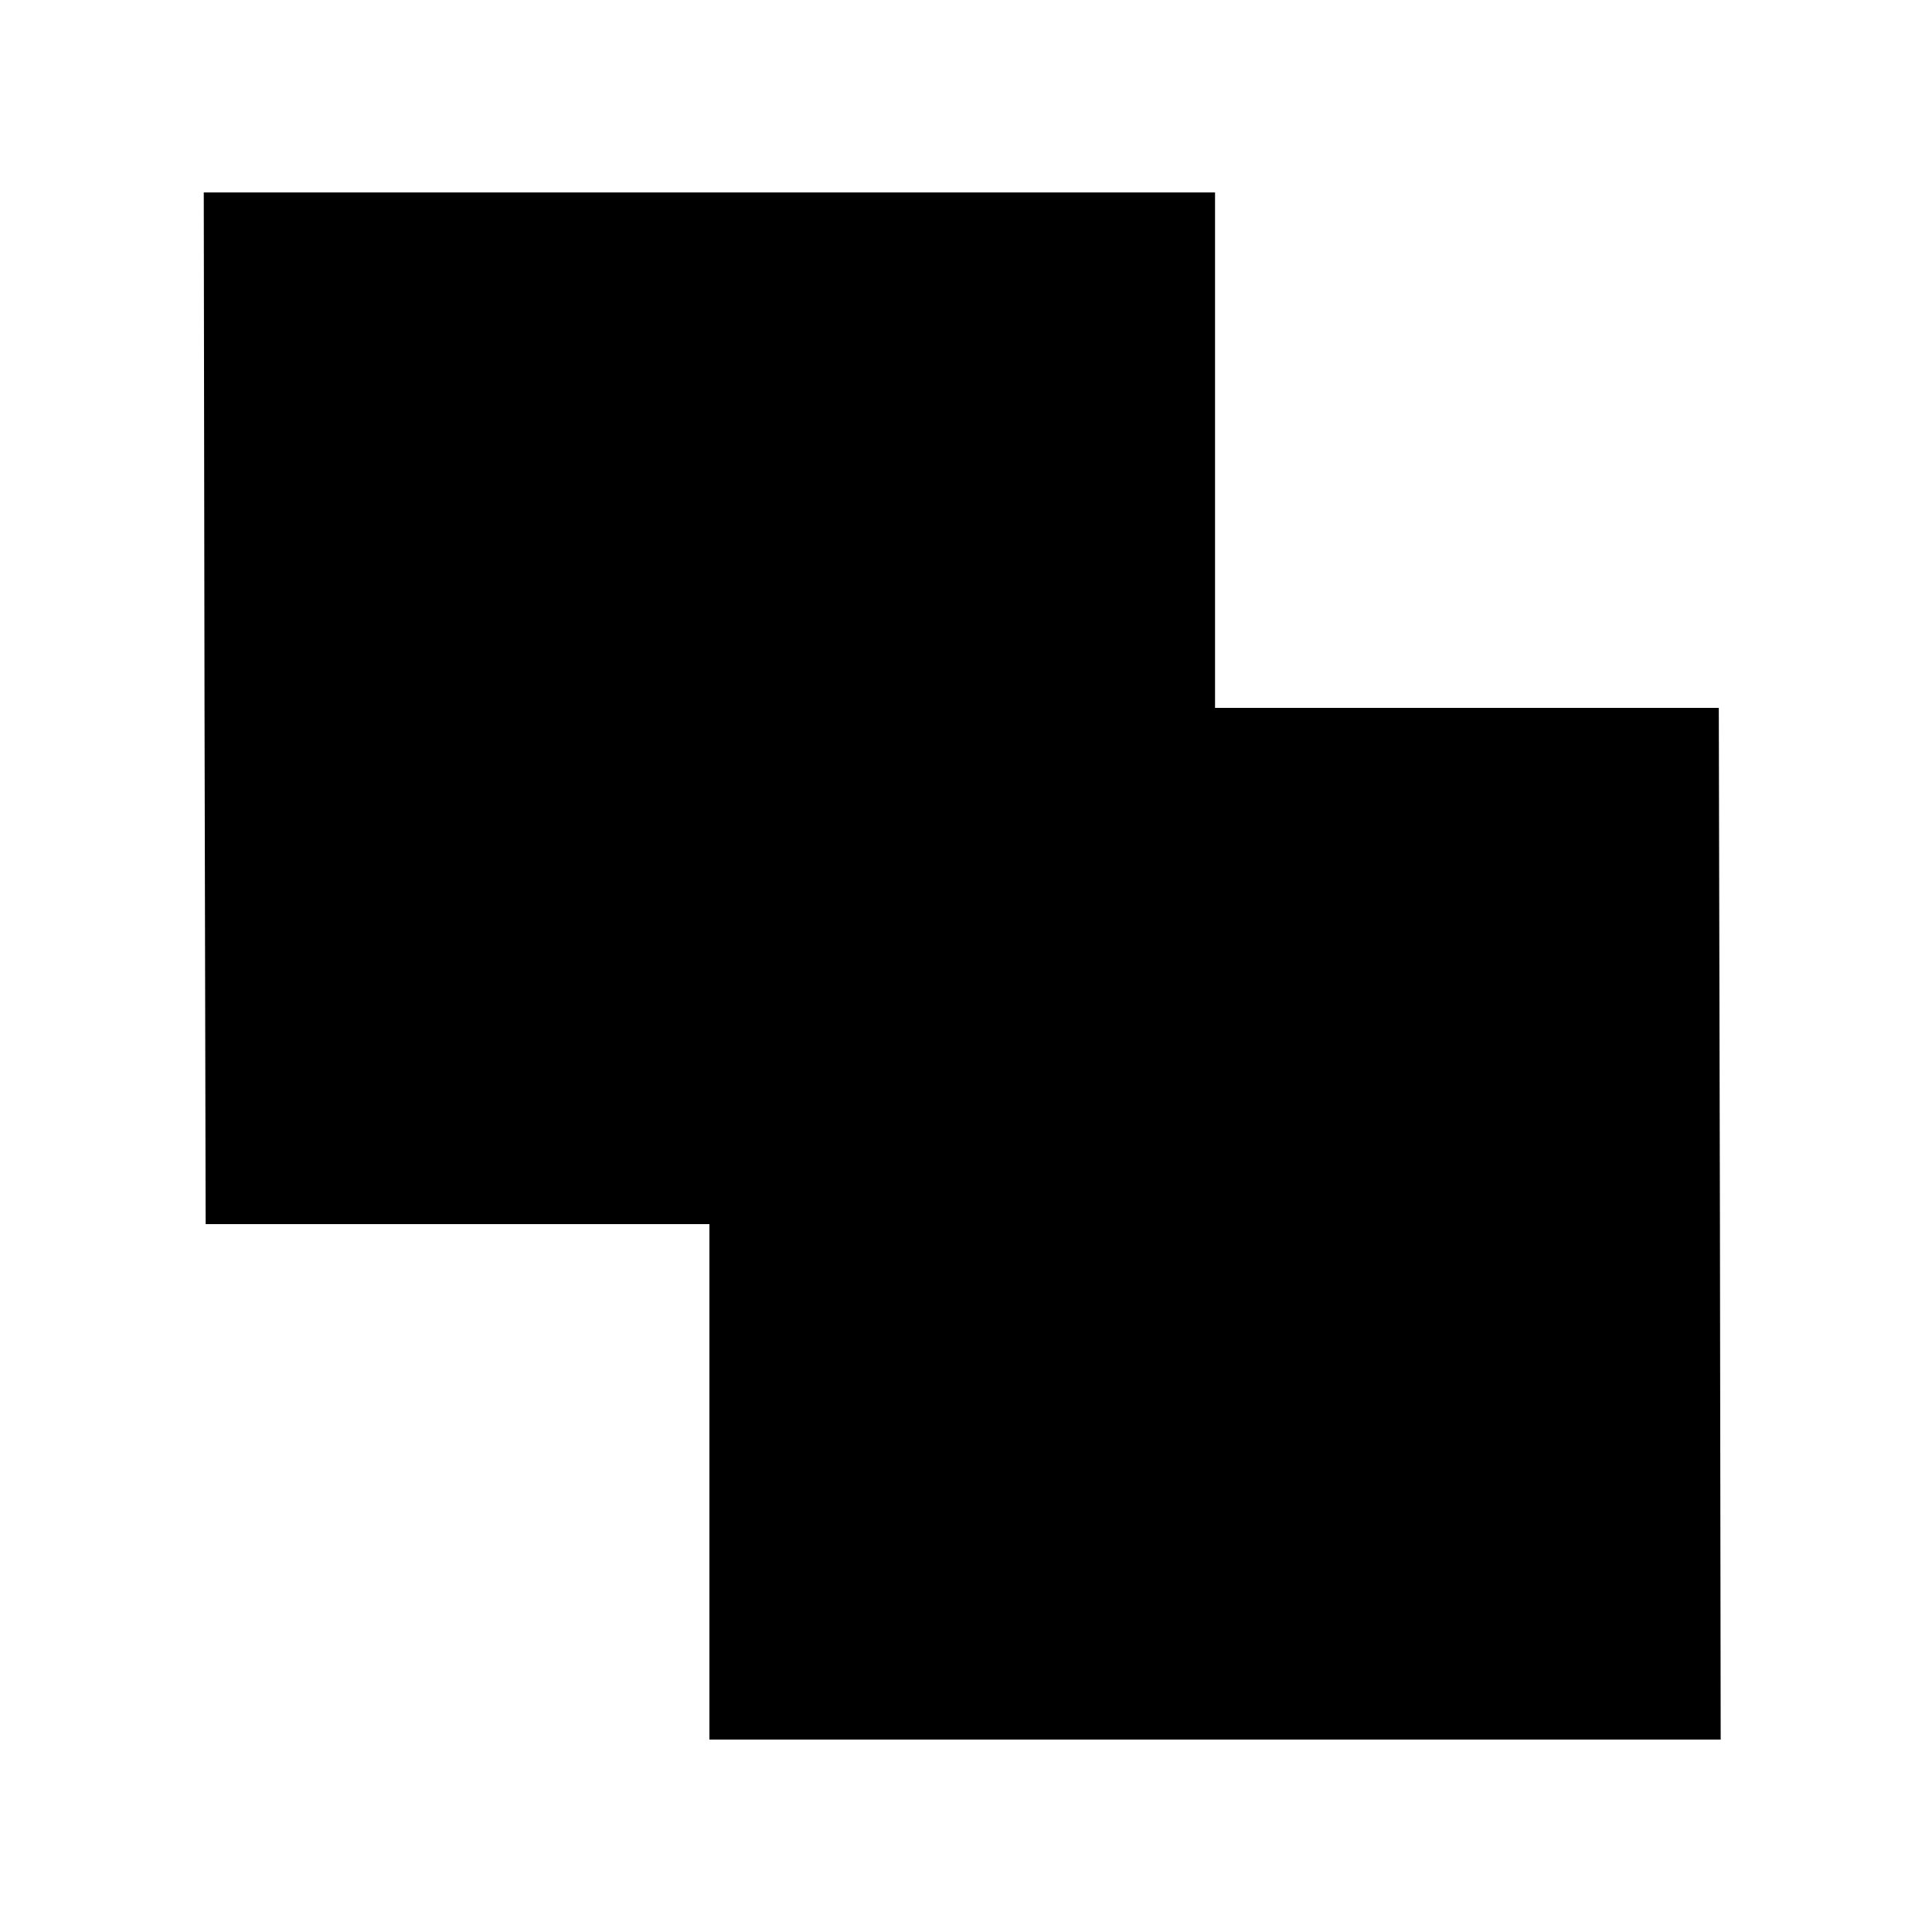 <?xml version="1.0" standalone="no"?>
<!DOCTYPE svg PUBLIC "-//W3C//DTD SVG 20010904//EN"
 "http://www.w3.org/TR/2001/REC-SVG-20010904/DTD/svg10.dtd">
<svg version="1.0" xmlns="http://www.w3.org/2000/svg"
 width="512pt" height="512pt" viewBox="0 0 512 512"
 preserveAspectRatio="xMidYMid meet">
<g transform="translate(0,512) scale(0.1,-0.1)"
fill="#000000" stroke="none">
<path d="M542 3243 l3 -1367 667 0 668 0 0 -683 0 -683 1340 0 1340 0 -2 1367
-3 1367 -667 0 -668 0 0 683 0 683 -1340 0 -1340 0 2 -1367z"/>
</g>
</svg>
